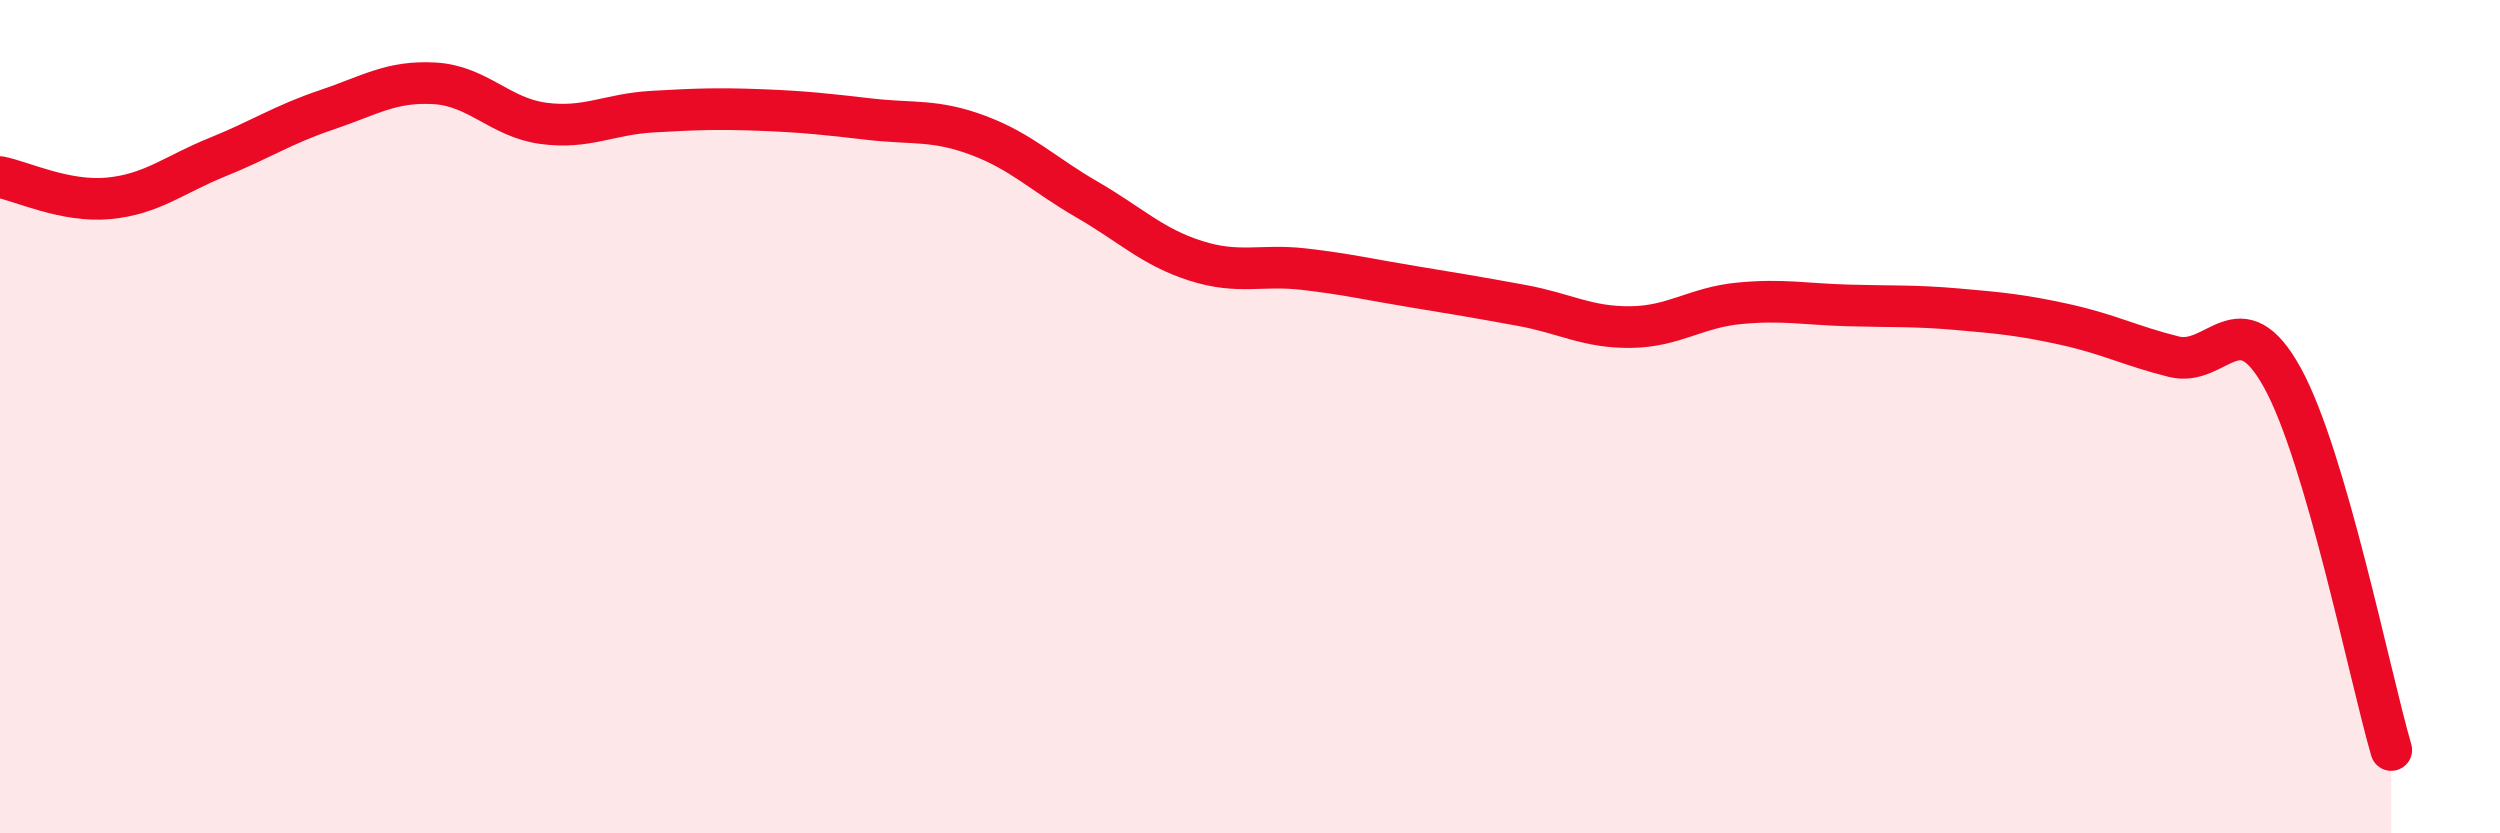 
    <svg width="60" height="20" viewBox="0 0 60 20" xmlns="http://www.w3.org/2000/svg">
      <path
        d="M 0,4.25 C 0.52,4.35 1.57,4.86 2.61,4.76 C 3.65,4.66 4.18,4.19 5.22,3.77 C 6.26,3.35 6.79,2.99 7.83,2.64 C 8.87,2.29 9.39,1.94 10.43,2 C 11.47,2.06 12,2.82 13.04,2.96 C 14.08,3.1 14.61,2.74 15.65,2.68 C 16.69,2.62 17.22,2.6 18.26,2.64 C 19.3,2.68 19.83,2.74 20.87,2.86 C 21.91,2.98 22.44,2.86 23.48,3.25 C 24.52,3.64 25.05,4.19 26.09,4.79 C 27.13,5.39 27.66,5.93 28.7,6.26 C 29.74,6.59 30.26,6.34 31.3,6.46 C 32.34,6.58 32.87,6.71 33.91,6.88 C 34.95,7.05 35.48,7.14 36.52,7.33 C 37.56,7.52 38.09,7.86 39.13,7.85 C 40.17,7.84 40.7,7.38 41.74,7.28 C 42.78,7.18 43.31,7.3 44.35,7.33 C 45.39,7.36 45.92,7.33 46.96,7.42 C 48,7.51 48.53,7.56 49.57,7.79 C 50.61,8.02 51.13,8.3 52.17,8.56 C 53.21,8.82 53.74,7.18 54.78,9.07 C 55.82,10.96 56.87,16.21 57.39,18L57.39 20L0 20Z"
        fill="#EB0A25"
        opacity="0.1"
        stroke-linecap="round"
        stroke-linejoin="round"
      />
      <path
        d="M 0,4.25 C 0.52,4.35 1.57,4.86 2.61,4.76 C 3.65,4.66 4.18,4.19 5.22,3.77 C 6.26,3.35 6.79,2.99 7.83,2.64 C 8.87,2.29 9.39,1.94 10.43,2 C 11.47,2.06 12,2.82 13.04,2.96 C 14.08,3.1 14.61,2.74 15.65,2.68 C 16.69,2.62 17.22,2.6 18.26,2.64 C 19.3,2.68 19.83,2.74 20.87,2.86 C 21.91,2.98 22.44,2.86 23.48,3.25 C 24.52,3.64 25.05,4.19 26.09,4.79 C 27.13,5.39 27.66,5.93 28.7,6.26 C 29.74,6.59 30.26,6.34 31.3,6.46 C 32.34,6.58 32.87,6.71 33.91,6.88 C 34.95,7.05 35.48,7.14 36.52,7.33 C 37.56,7.52 38.09,7.86 39.13,7.85 C 40.17,7.84 40.7,7.38 41.74,7.28 C 42.78,7.18 43.31,7.3 44.35,7.33 C 45.39,7.36 45.92,7.33 46.96,7.42 C 48,7.51 48.53,7.56 49.57,7.79 C 50.61,8.02 51.13,8.3 52.17,8.56 C 53.21,8.82 53.74,7.18 54.78,9.07 C 55.82,10.96 56.87,16.21 57.39,18"
        stroke="#EB0A25"
        stroke-width="1"
        fill="none"
        stroke-linecap="round"
        stroke-linejoin="round"
      />
    </svg>
  